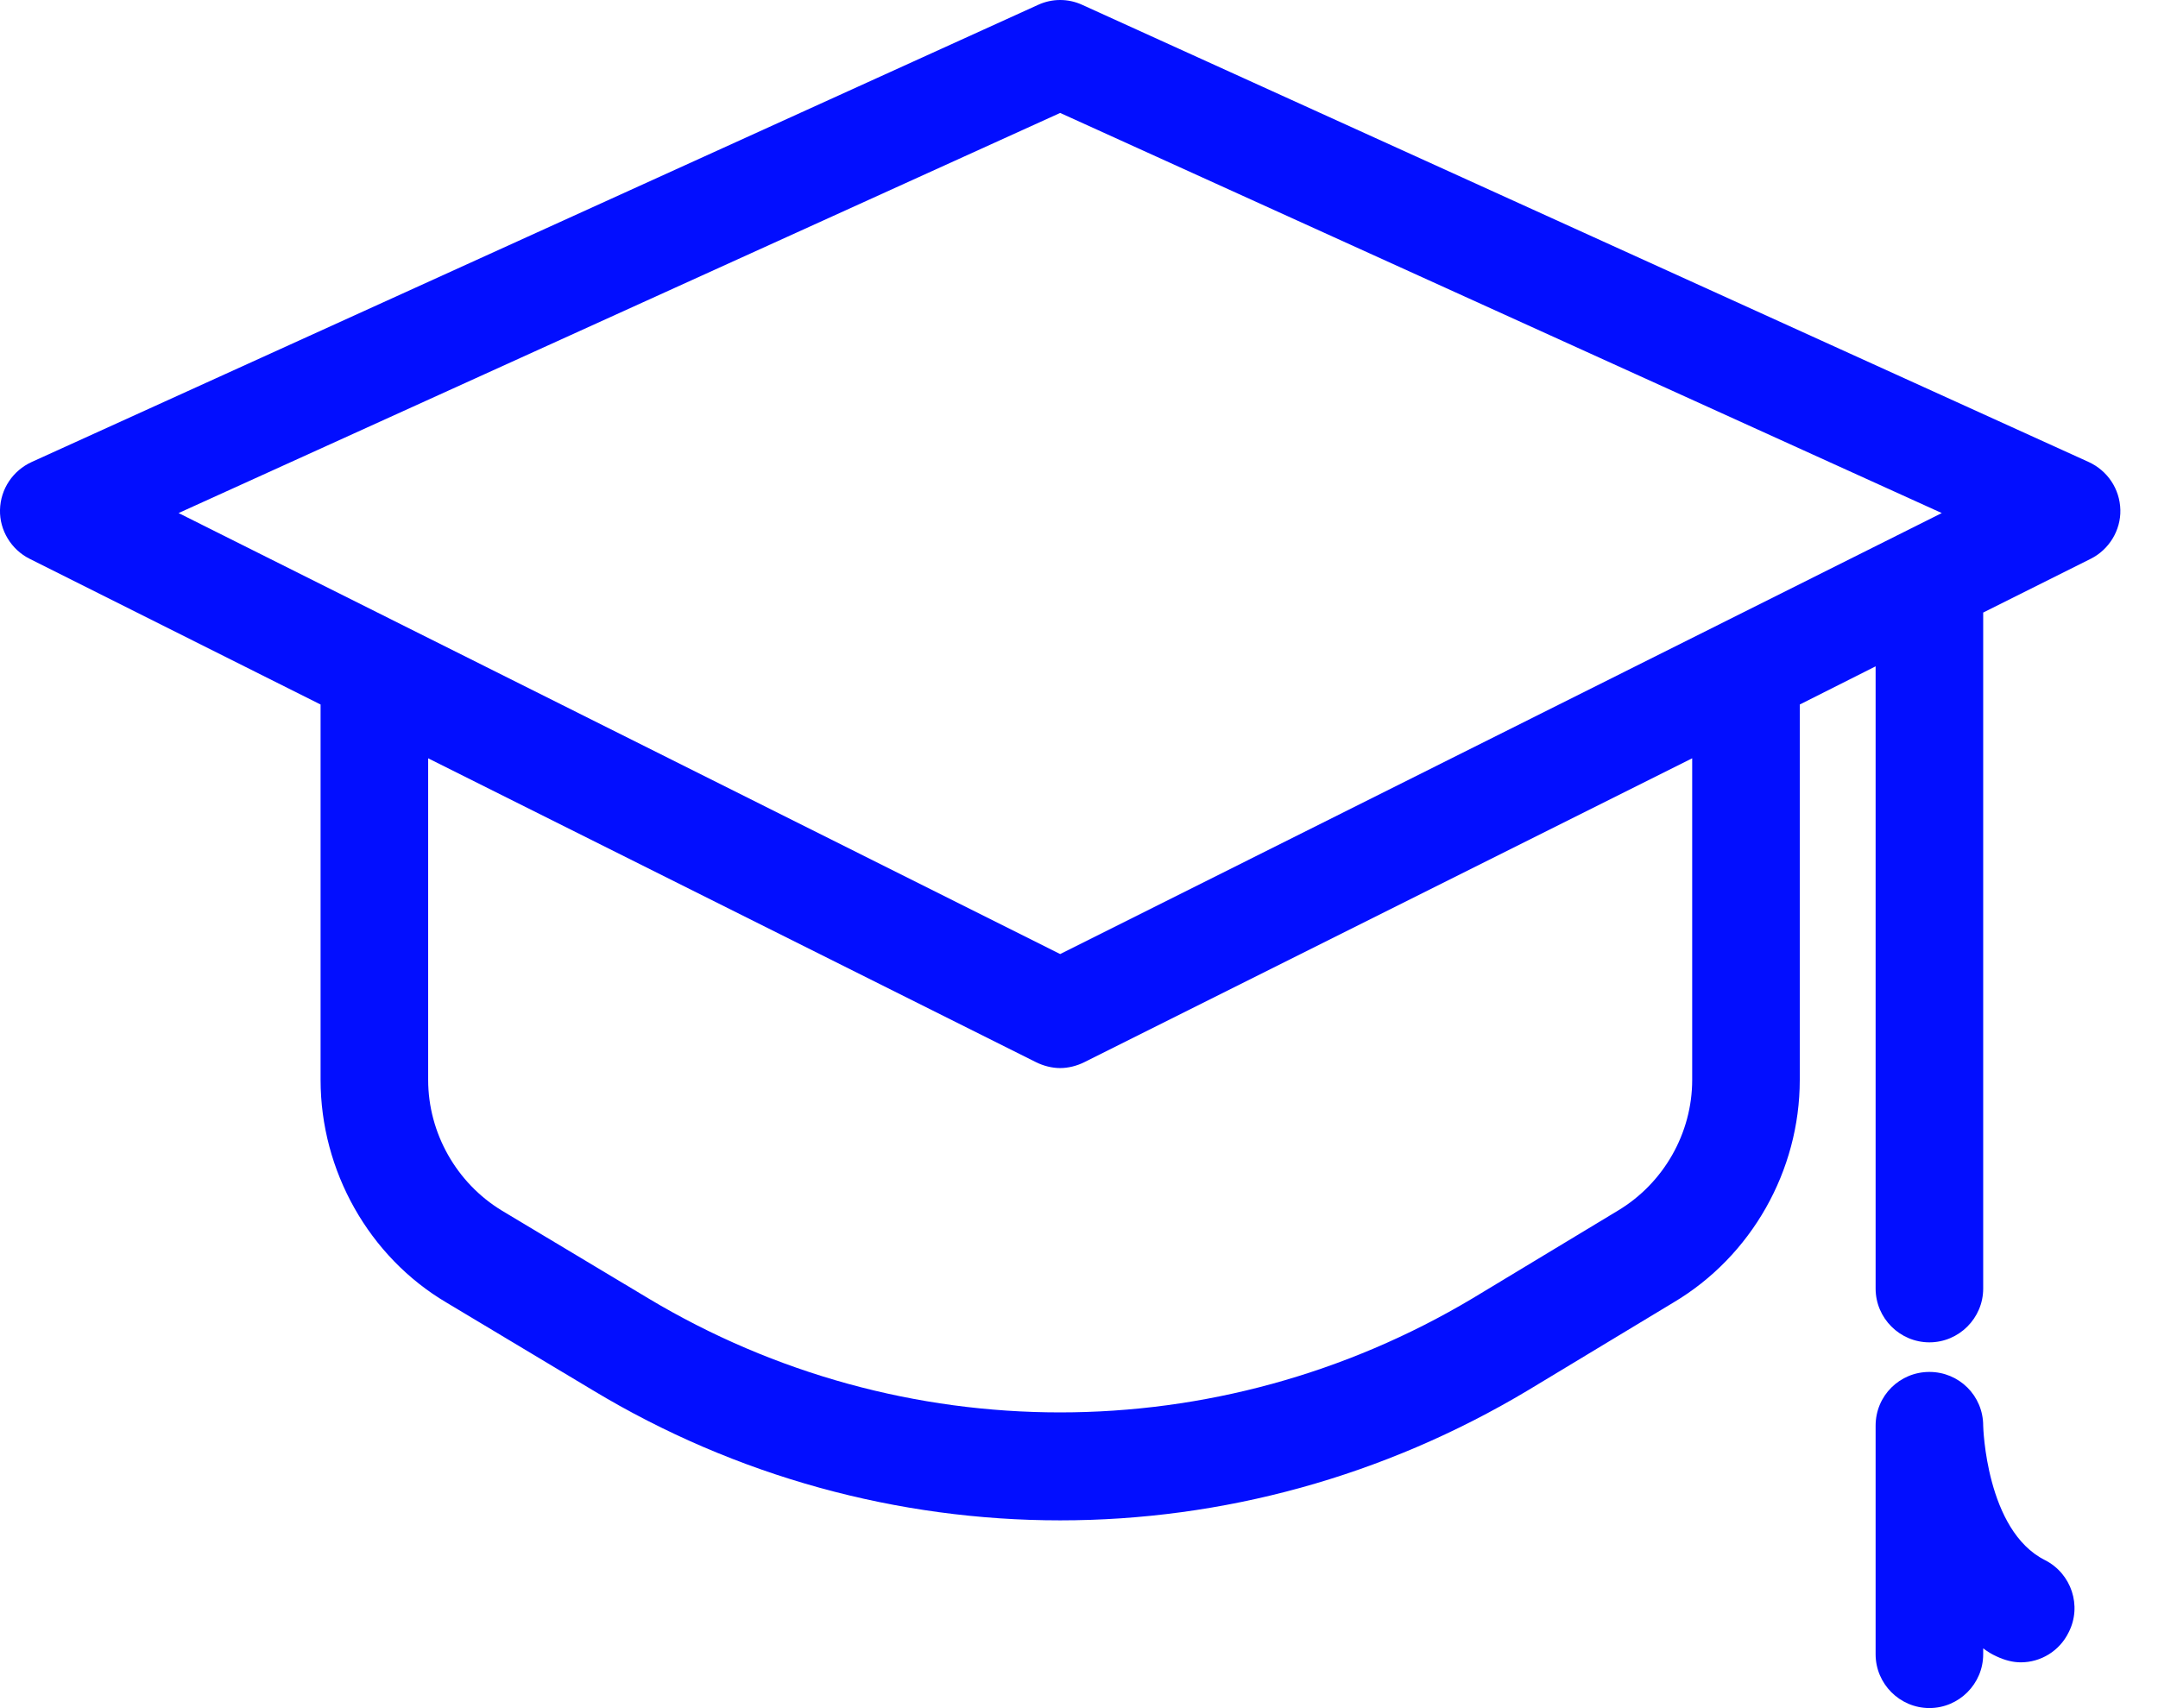 <?xml version="1.0" encoding="UTF-8"?>
<svg xmlns="http://www.w3.org/2000/svg" id="Calque_1" viewBox="0 0 40.12 31.76">
  <defs>
    <style>.cls-1{fill:#020eff;}</style>
  </defs>
  <path class="cls-1" d="m38.83,8.59L20.12.09c-.26-.12-.56-.12-.82,0L.59,8.59C.24,8.75.01,9.09,0,9.48c-.01.38.21.74.55.91l5.41,2.71v6.98c0,1.69.9,3.29,2.34,4.14l2.72,1.63c2.67,1.61,5.68,2.42,8.69,2.42s6.01-.81,8.7-2.42l2.7-1.63c1.45-.86,2.35-2.45,2.35-4.14v-6.98l1.41-.71v11.57c0,.55.45,1,1,1s1-.45,1-1v-12.57l2-1c.34-.17.56-.53.55-.91-.01-.39-.24-.73-.59-.89Zm-7.37,11.49c0,.99-.53,1.92-1.38,2.43l-2.7,1.63c-4.74,2.83-10.61,2.83-15.33,0l-2.72-1.63c-.84-.51-1.37-1.44-1.37-2.43v-5.98l11.3,5.65c.14.07.3.11.45.11s.31-.04.45-.11l11.3-5.65v5.98Zm-11.75-2.34L3.32,9.54,19.71,2.1l16.39,7.44-16.39,8.2Z"></path>
  <path class="cls-1" d="m38.46,30.35c-.17.35-.52.56-.89.56-.15,0-.3-.04-.45-.11-.09-.04-.17-.09-.25-.15v.11c0,.55-.45,1-1,1s-1-.45-1-1v-4.25c0-.56.45-1,1-1s1,.44,1,1c0,.01.05,1.95,1.15,2.5.49.25.69.85.44,1.34Z"></path>
</svg>
